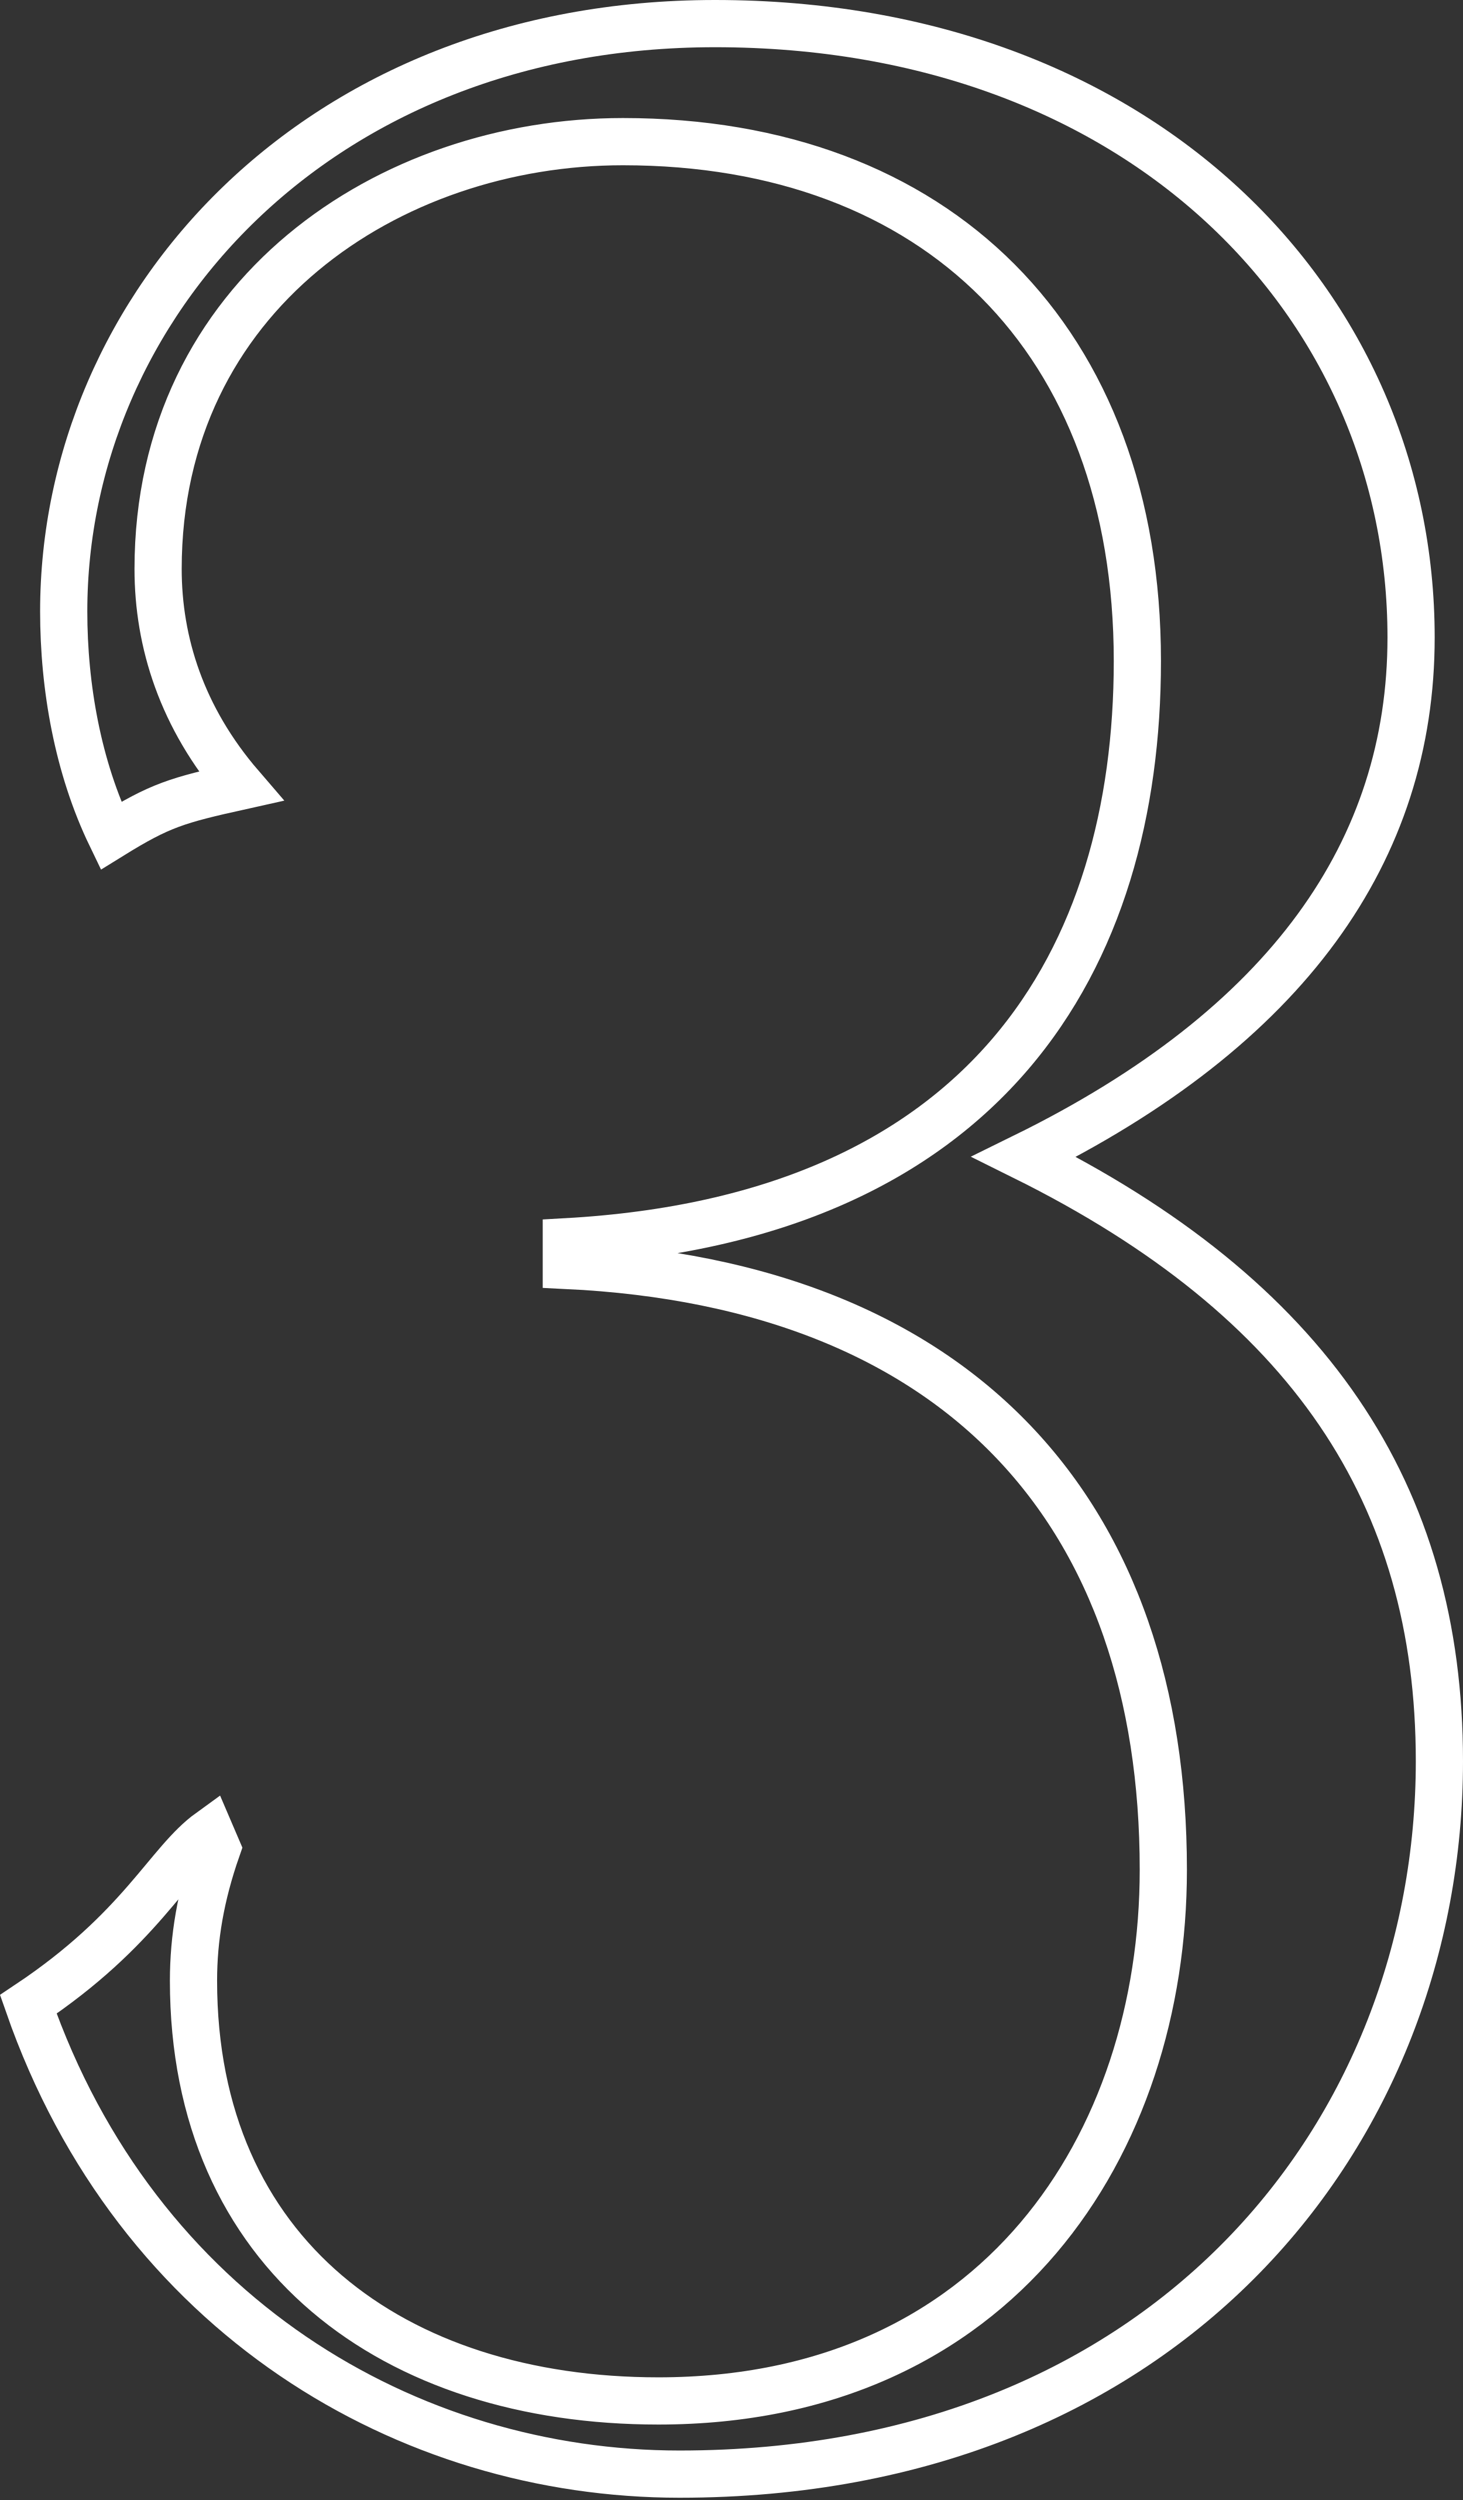 <?xml version="1.0" encoding="utf-8"?>
<!-- Generator: Adobe Illustrator 24.1.2, SVG Export Plug-In . SVG Version: 6.00 Build 0)  -->
<svg version="1.1" id="Layer_1" xmlns="http://www.w3.org/2000/svg" xmlns:xlink="http://www.w3.org/1999/xlink" x="0px" y="0px"
	 viewBox="0 0 62 105.9" style="enable-background:new 0 0 62 105.9;" xml:space="preserve">
<rect x="0" y="0" width="62" height="105.9" fill="#333333" stroke="none"/>
<style type="text/css">
	.st0{fill:none;stroke:#FFFFFF;stroke-width:2;}
</style>
<g>
	<path class="st0" d="M9.2,78.3c-0.7,2-1,3.8-1,5.6c0,11.6,8.5,17.8,19.7,17.8c14.4,0,21.4-10.9,21.4-22.5c0-15-8.5-24.8-25.3-25.6
		v-1c17.9-1,24.2-12,24.2-24.6C48.2,14.4,39.7,6,26.4,6C16.5,6,6.7,12.5,6.7,24.1c0,3.1,1,6.3,3.5,9.2c-2.7,0.6-3.4,0.8-5.5,2.1
		c-1.4-2.9-2-6.3-2-9.5C2.7,13,13.4,1,30.3,1c18.1,0,29.5,11.9,29.5,26c0,9-5.2,16.5-16.4,22C55.5,55,61,63.3,61,74.6
		c0,15.7-11.5,30.2-32.2,30.2c-11.5,0-23-6.7-27.6-19.9c4.8-3.2,5.9-6,7.7-7.3L9.2,78.3z"/>
</g>
</svg>
